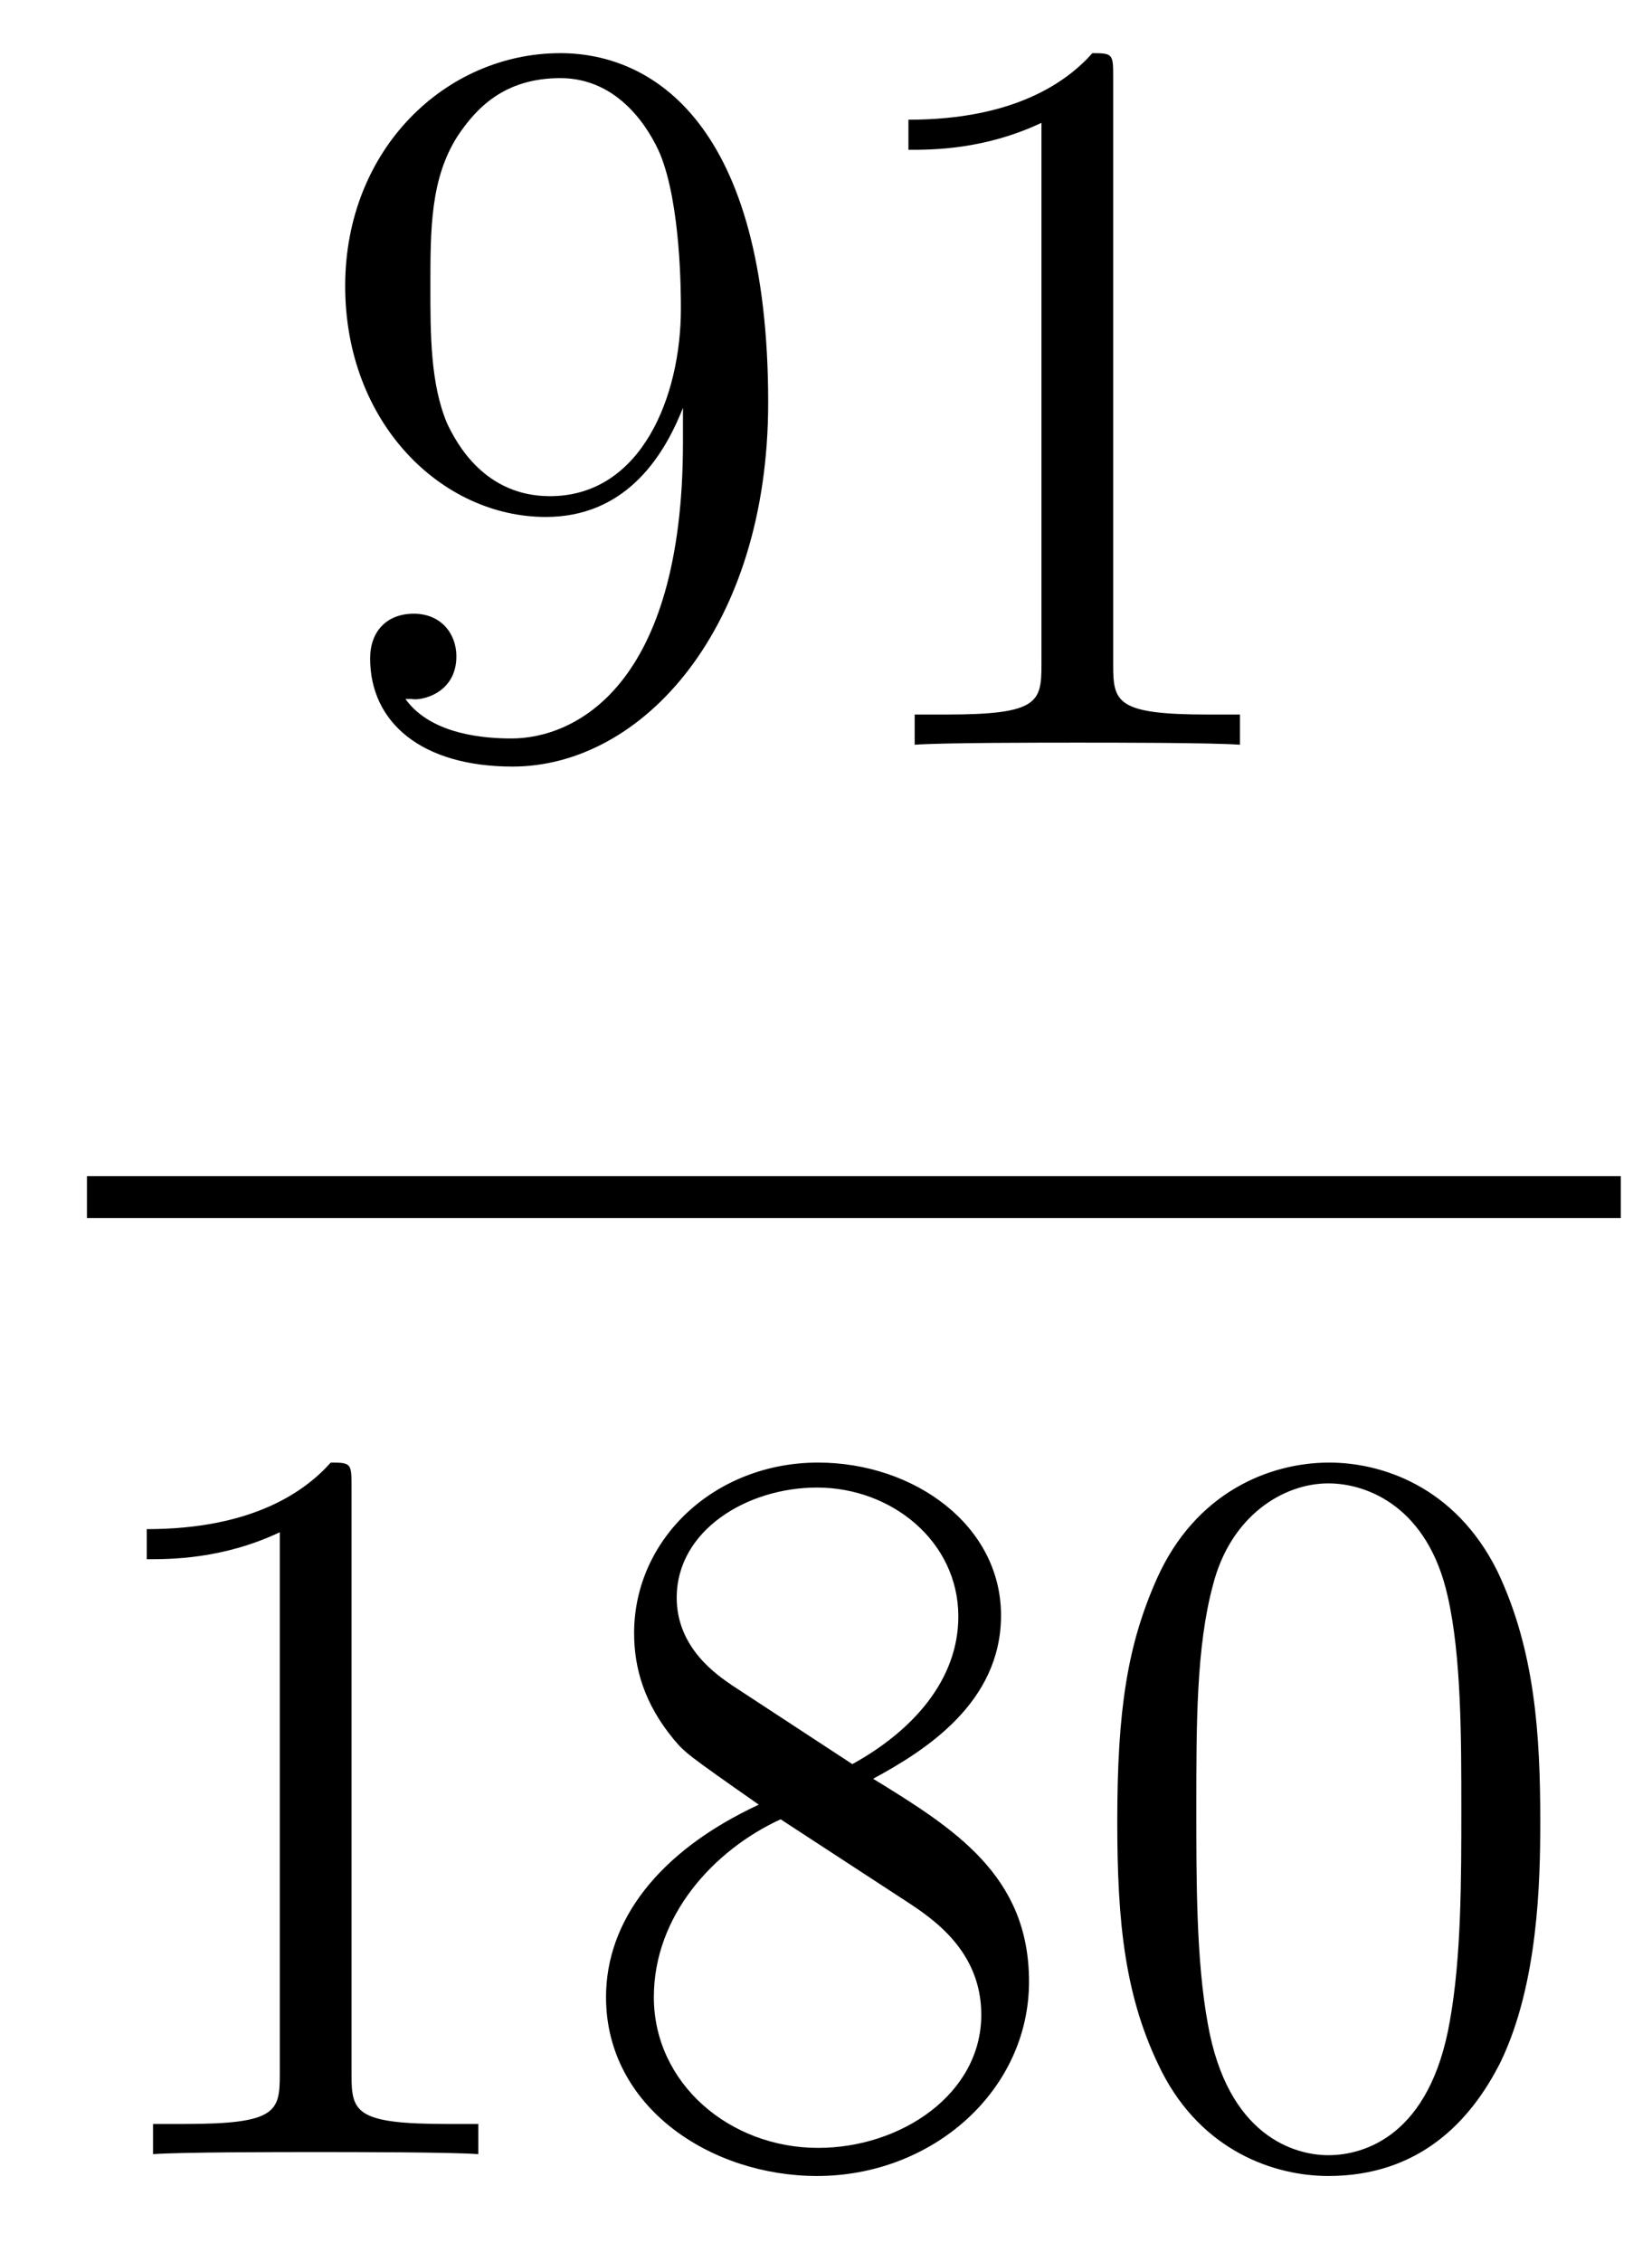 <?xml version='1.0'?>
<!-- This file was generated by dvisvgm 1.14.1 -->
<svg height='26pt' version='1.1' viewBox='0 -26 19 26' width='19pt' xmlns='http://www.w3.org/2000/svg' xmlns:xlink='http://www.w3.org/1999/xlink'>
<g id='page1'>
<g transform='matrix(1 0 0 1 -129 641)'>
<path d='M136.855 -661.919C136.855 -659.097 135.6 -658.512 134.883 -658.512C134.596 -658.512 133.962 -658.548 133.663 -658.966H133.735C133.819 -658.942 134.249 -659.014 134.249 -659.456C134.249 -659.719 134.07 -659.946 133.759 -659.946C133.448 -659.946 133.257 -659.743 133.257 -659.432C133.257 -658.691 133.855 -658.189 134.895 -658.189C136.389 -658.189 137.835 -659.779 137.835 -662.373C137.835 -665.588 136.497 -666.389 135.445 -666.389C134.13 -666.389 132.97 -665.29 132.97 -663.712C132.97 -662.134 134.082 -661.058 135.277 -661.058C136.162 -661.058 136.616 -661.703 136.855 -662.313V-661.919ZM135.325 -661.297C134.572 -661.297 134.249 -661.907 134.142 -662.134C133.95 -662.588 133.95 -663.162 133.95 -663.7C133.95 -664.369 133.95 -664.943 134.261 -665.433C134.476 -665.756 134.799 -666.102 135.445 -666.102C136.126 -666.102 136.473 -665.505 136.592 -665.23C136.831 -664.644 136.831 -663.628 136.831 -663.449C136.831 -662.445 136.377 -661.297 135.325 -661.297ZM141.803 -666.102C141.803 -666.378 141.803 -666.389 141.564 -666.389C141.277 -666.067 140.679 -665.624 139.448 -665.624V-665.278C139.723 -665.278 140.32 -665.278 140.978 -665.588V-659.36C140.978 -658.93 140.942 -658.787 139.89 -658.787H139.52V-658.44C139.842 -658.464 141.002 -658.464 141.396 -658.464C141.791 -658.464 142.938 -658.464 143.261 -658.44V-658.787H142.891C141.839 -658.787 141.803 -658.93 141.803 -659.36V-666.102Z' fill-rule='evenodd'/>
<path d='M130 -653H147.641V-653.481H130'/>
<path d='M133.043 -649.902C133.043 -650.178 133.043 -650.189 132.804 -650.189C132.517 -649.867 131.919 -649.424 130.688 -649.424V-649.078C130.963 -649.078 131.56 -649.078 132.218 -649.388V-643.16C132.218 -642.73 132.182 -642.587 131.13 -642.587H130.76V-642.24C131.082 -642.264 132.242 -642.264 132.636 -642.264C133.031 -642.264 134.178 -642.264 134.501 -642.24V-642.587H134.131C133.079 -642.587 133.043 -642.73 133.043 -643.16V-649.902ZM139.042 -646.555C139.64 -646.878 140.513 -647.428 140.513 -648.432C140.513 -649.472 139.508 -650.189 138.409 -650.189C137.225 -650.189 136.293 -649.317 136.293 -648.229C136.293 -647.823 136.412 -647.416 136.747 -647.01C136.879 -646.854 136.891 -646.842 137.727 -646.257C136.568 -645.719 135.97 -644.918 135.97 -644.045C135.97 -642.778 137.177 -641.989 138.397 -641.989C139.724 -641.989 140.835 -642.969 140.835 -644.224C140.835 -645.444 139.975 -645.982 139.042 -646.555ZM137.416 -647.631C137.261 -647.739 136.783 -648.05 136.783 -648.635C136.783 -649.413 137.596 -649.902 138.397 -649.902C139.257 -649.902 140.022 -649.281 140.022 -648.42C140.022 -647.691 139.497 -647.105 138.803 -646.723L137.416 -647.631ZM137.978 -646.089L139.425 -645.145C139.736 -644.942 140.286 -644.571 140.286 -643.842C140.286 -642.933 139.365 -642.312 138.409 -642.312C137.392 -642.312 136.52 -643.053 136.52 -644.045C136.52 -644.977 137.201 -645.731 137.978 -646.089ZM146.715 -646.065C146.715 -647.058 146.655 -648.026 146.225 -648.934C145.735 -649.927 144.874 -650.189 144.289 -650.189C143.595 -650.189 142.746 -649.843 142.304 -648.851C141.969 -648.097 141.85 -647.356 141.85 -646.065C141.85 -644.906 141.934 -644.033 142.364 -643.184C142.83 -642.276 143.655 -641.989 144.277 -641.989C145.317 -641.989 145.914 -642.611 146.261 -643.304C146.691 -644.2 146.715 -645.372 146.715 -646.065ZM144.277 -642.228C143.894 -642.228 143.117 -642.443 142.89 -643.746C142.759 -644.463 142.759 -645.372 142.759 -646.209C142.759 -647.189 142.759 -648.073 142.95 -648.779C143.153 -649.58 143.763 -649.95 144.277 -649.95C144.731 -649.95 145.424 -649.675 145.651 -648.648C145.807 -647.966 145.807 -647.022 145.807 -646.209C145.807 -645.408 145.807 -644.499 145.675 -643.77C145.448 -642.455 144.695 -642.228 144.277 -642.228Z' fill-rule='evenodd'/>
</g>
</g>
</svg>
